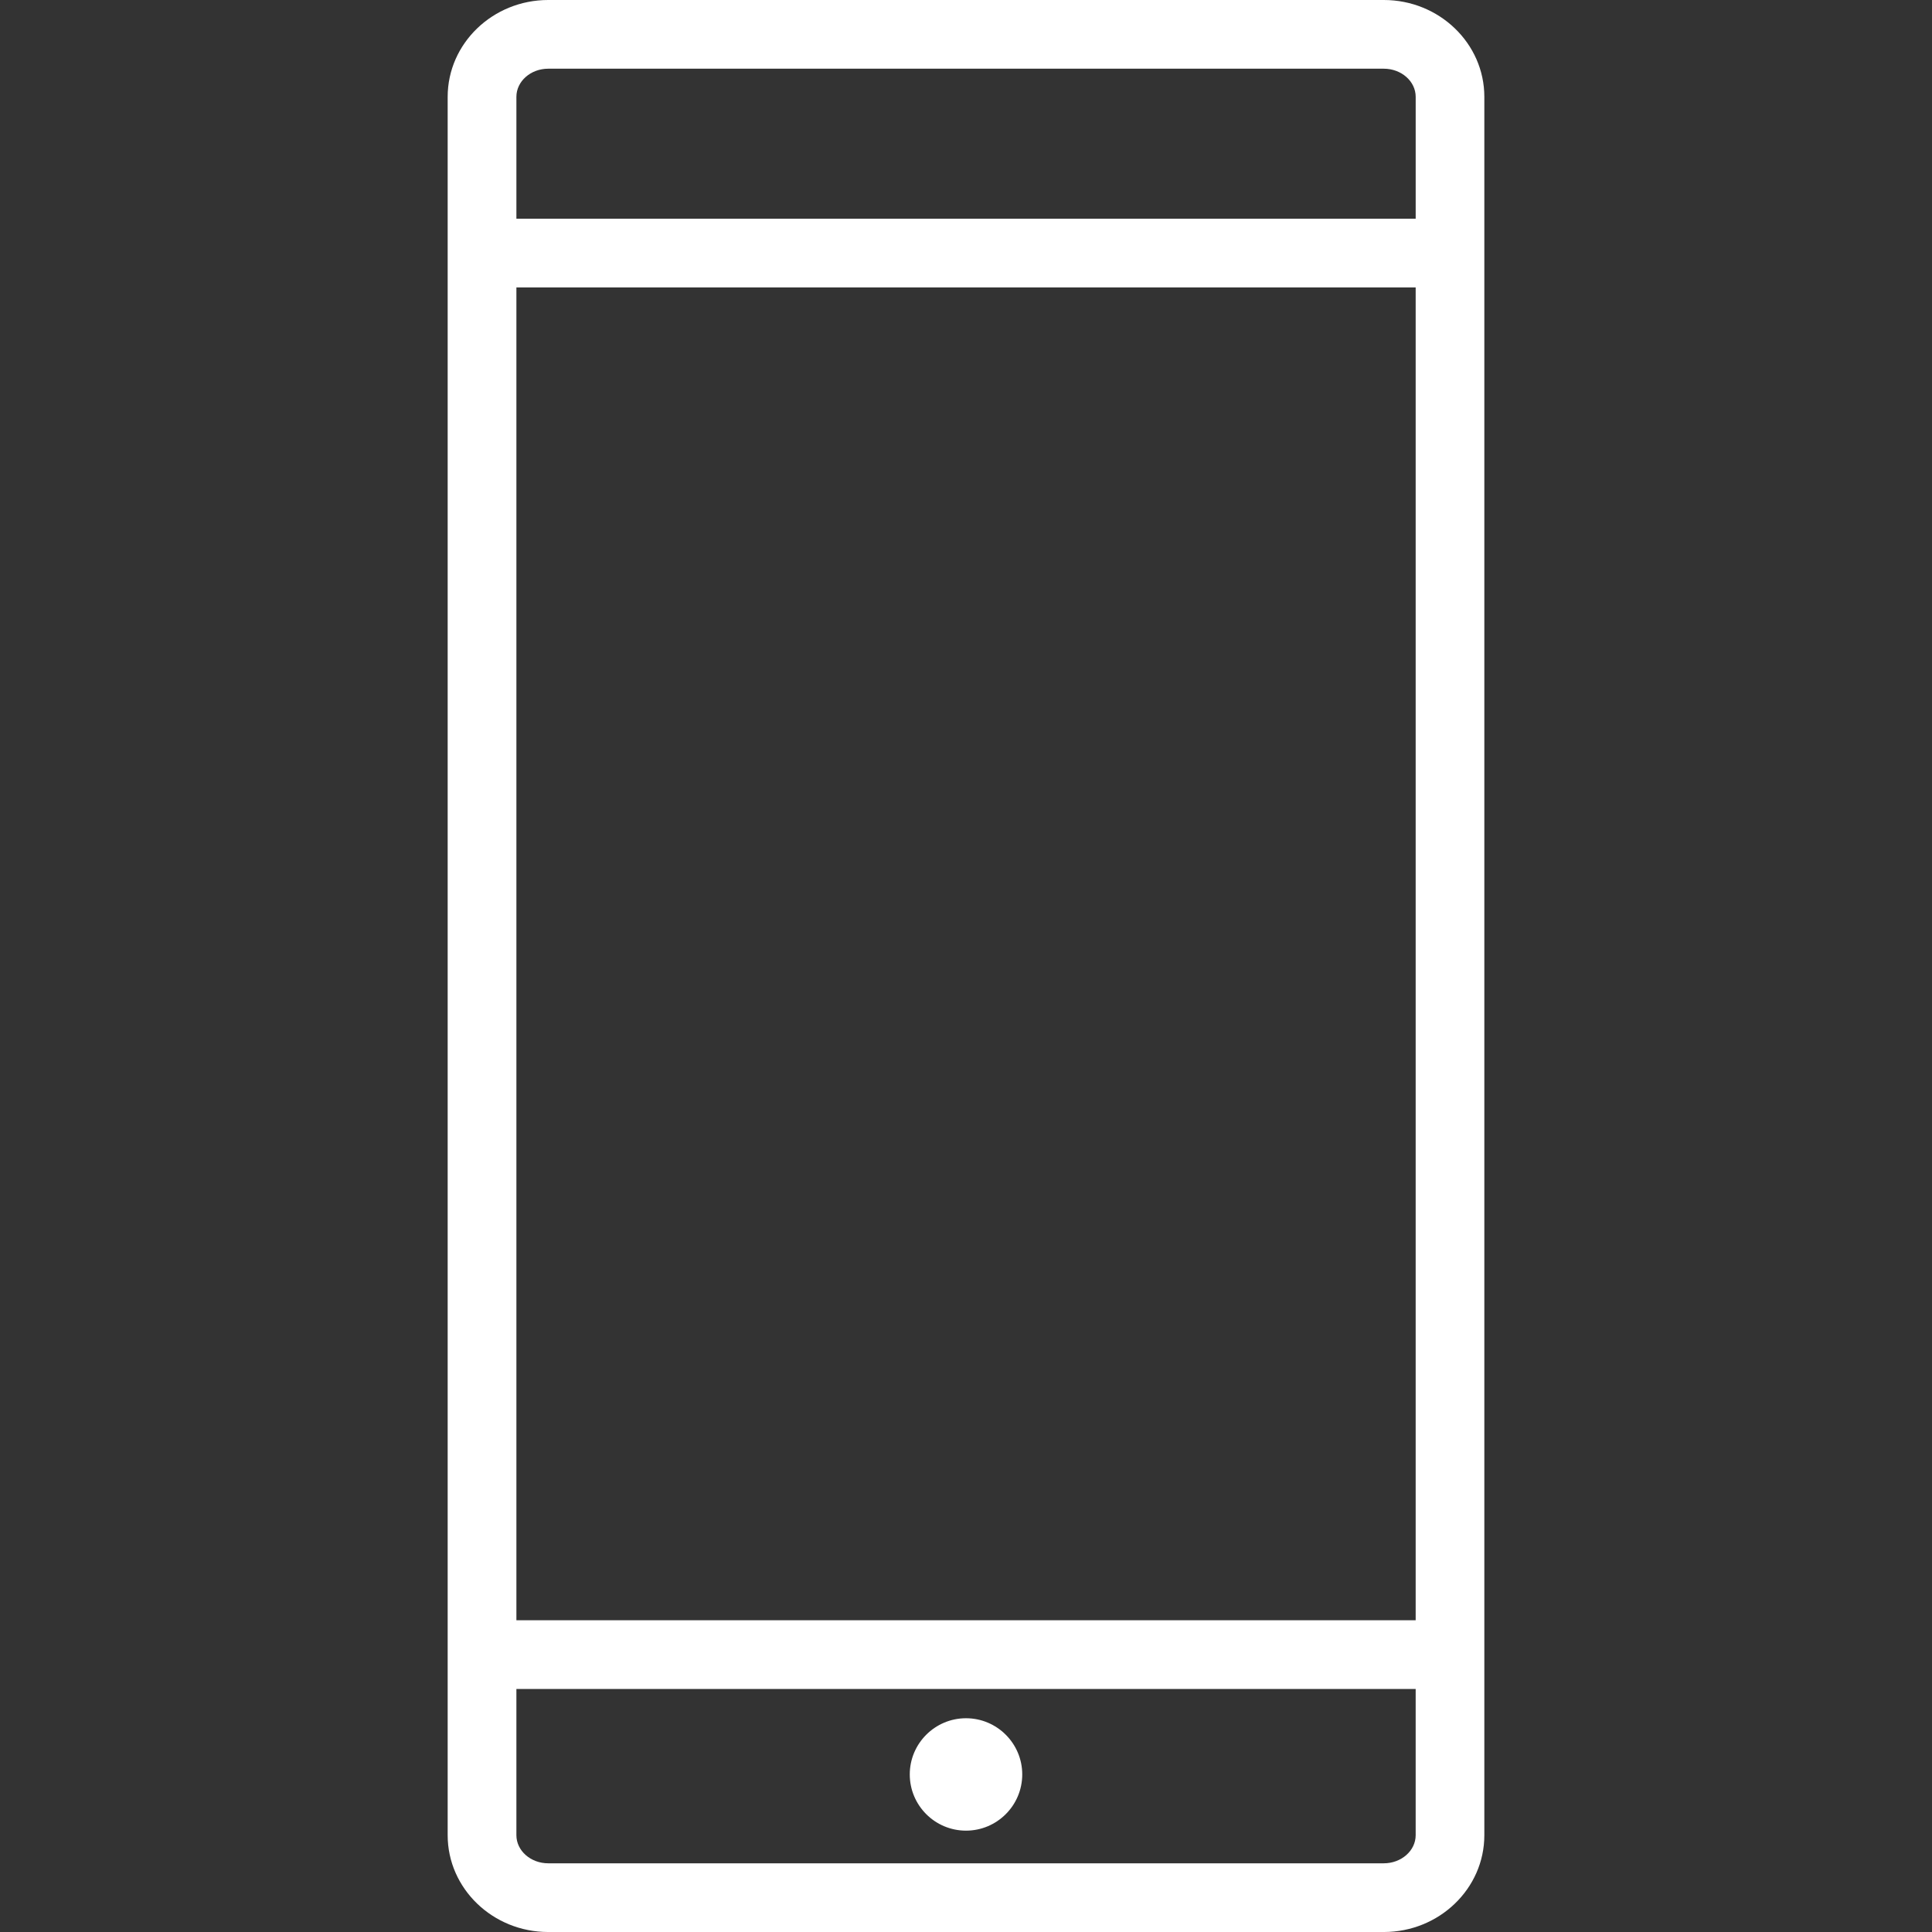 <?xml version="1.0" encoding="iso-8859-1"?>
<!-- Generator: Adobe Illustrator 18.1.1, SVG Export Plug-In . SVG Version: 6.00 Build 0)  -->
<svg xmlns="http://www.w3.org/2000/svg" xmlns:xlink="http://www.w3.org/1999/xlink" version="1.1" id="Capa_1" x="0px" y="0px" viewBox="0 0 194.757 194.757" style="enable-background:new 0 0 194.757 194.757;" xml:space="preserve" width="512px" height="512px">
<rect x="0" y="0" width="194.757" height="194.757" fill="#333333" stroke="none"/>
<g>
	<g>
		<g>
			<path d="M139.495,0H55.263c-5.59,0-10.135,4.381-10.135,9.76v175.242c0,5.375,4.545,9.756,10.135,9.756     h84.232c5.594,0,10.135-4.381,10.135-9.756V9.76C149.63,4.377,145.085,0,139.495,0z M52.056,170.26h90.652v14.738     c0,1.564-1.446,2.834-3.214,2.834H55.263c-1.768,0-3.207-1.27-3.207-2.834V170.26z M142.708,28.974v134.357H52.056V28.974     H142.708z M55.263,6.925h84.232c1.768,0,3.214,1.27,3.214,2.834v12.286H52.056V9.76C52.056,8.196,53.495,6.925,55.263,6.925z" fill="#FFFFFF"/>
		</g>
		<g>
			<path d="M97.379,184.54c3.128,0,5.669-2.541,5.669-5.669c0-3.117-2.541-5.662-5.669-5.662     c-3.128,0-5.669,2.545-5.669,5.662C91.71,182.002,94.251,184.54,97.379,184.54z" fill="#FFFFFF"/>
		</g>
	</g>
</g>
<g>
</g>
<g>
</g>
<g>
</g>
<g>
</g>
<g>
</g>
<g>
</g>
<g>
</g>
<g>
</g>
<g>
</g>
<g>
</g>
<g>
</g>
<g>
</g>
<g>
</g>
<g>
</g>
<g>
</g>
</svg>
